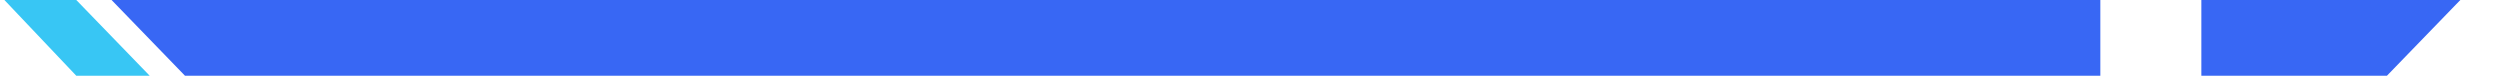 <svg width="198" height="6" viewBox="0 0 198 6" fill="none" xmlns="http://www.w3.org/2000/svg">
<path d="M11.857 6H23.536H166.347V0H6.042H8.836L14.652 6H11.857Z" fill="#3867F4"/>
<path d="M11.857 6L6.042 0H0.348L6.042 6H11.857Z" fill="#38C6F4"/>
<path d="M191.837 6H180.158H174.347V0H197.652H194.858L189.043 6H191.837Z" fill="#3867F4"/>
</svg>
